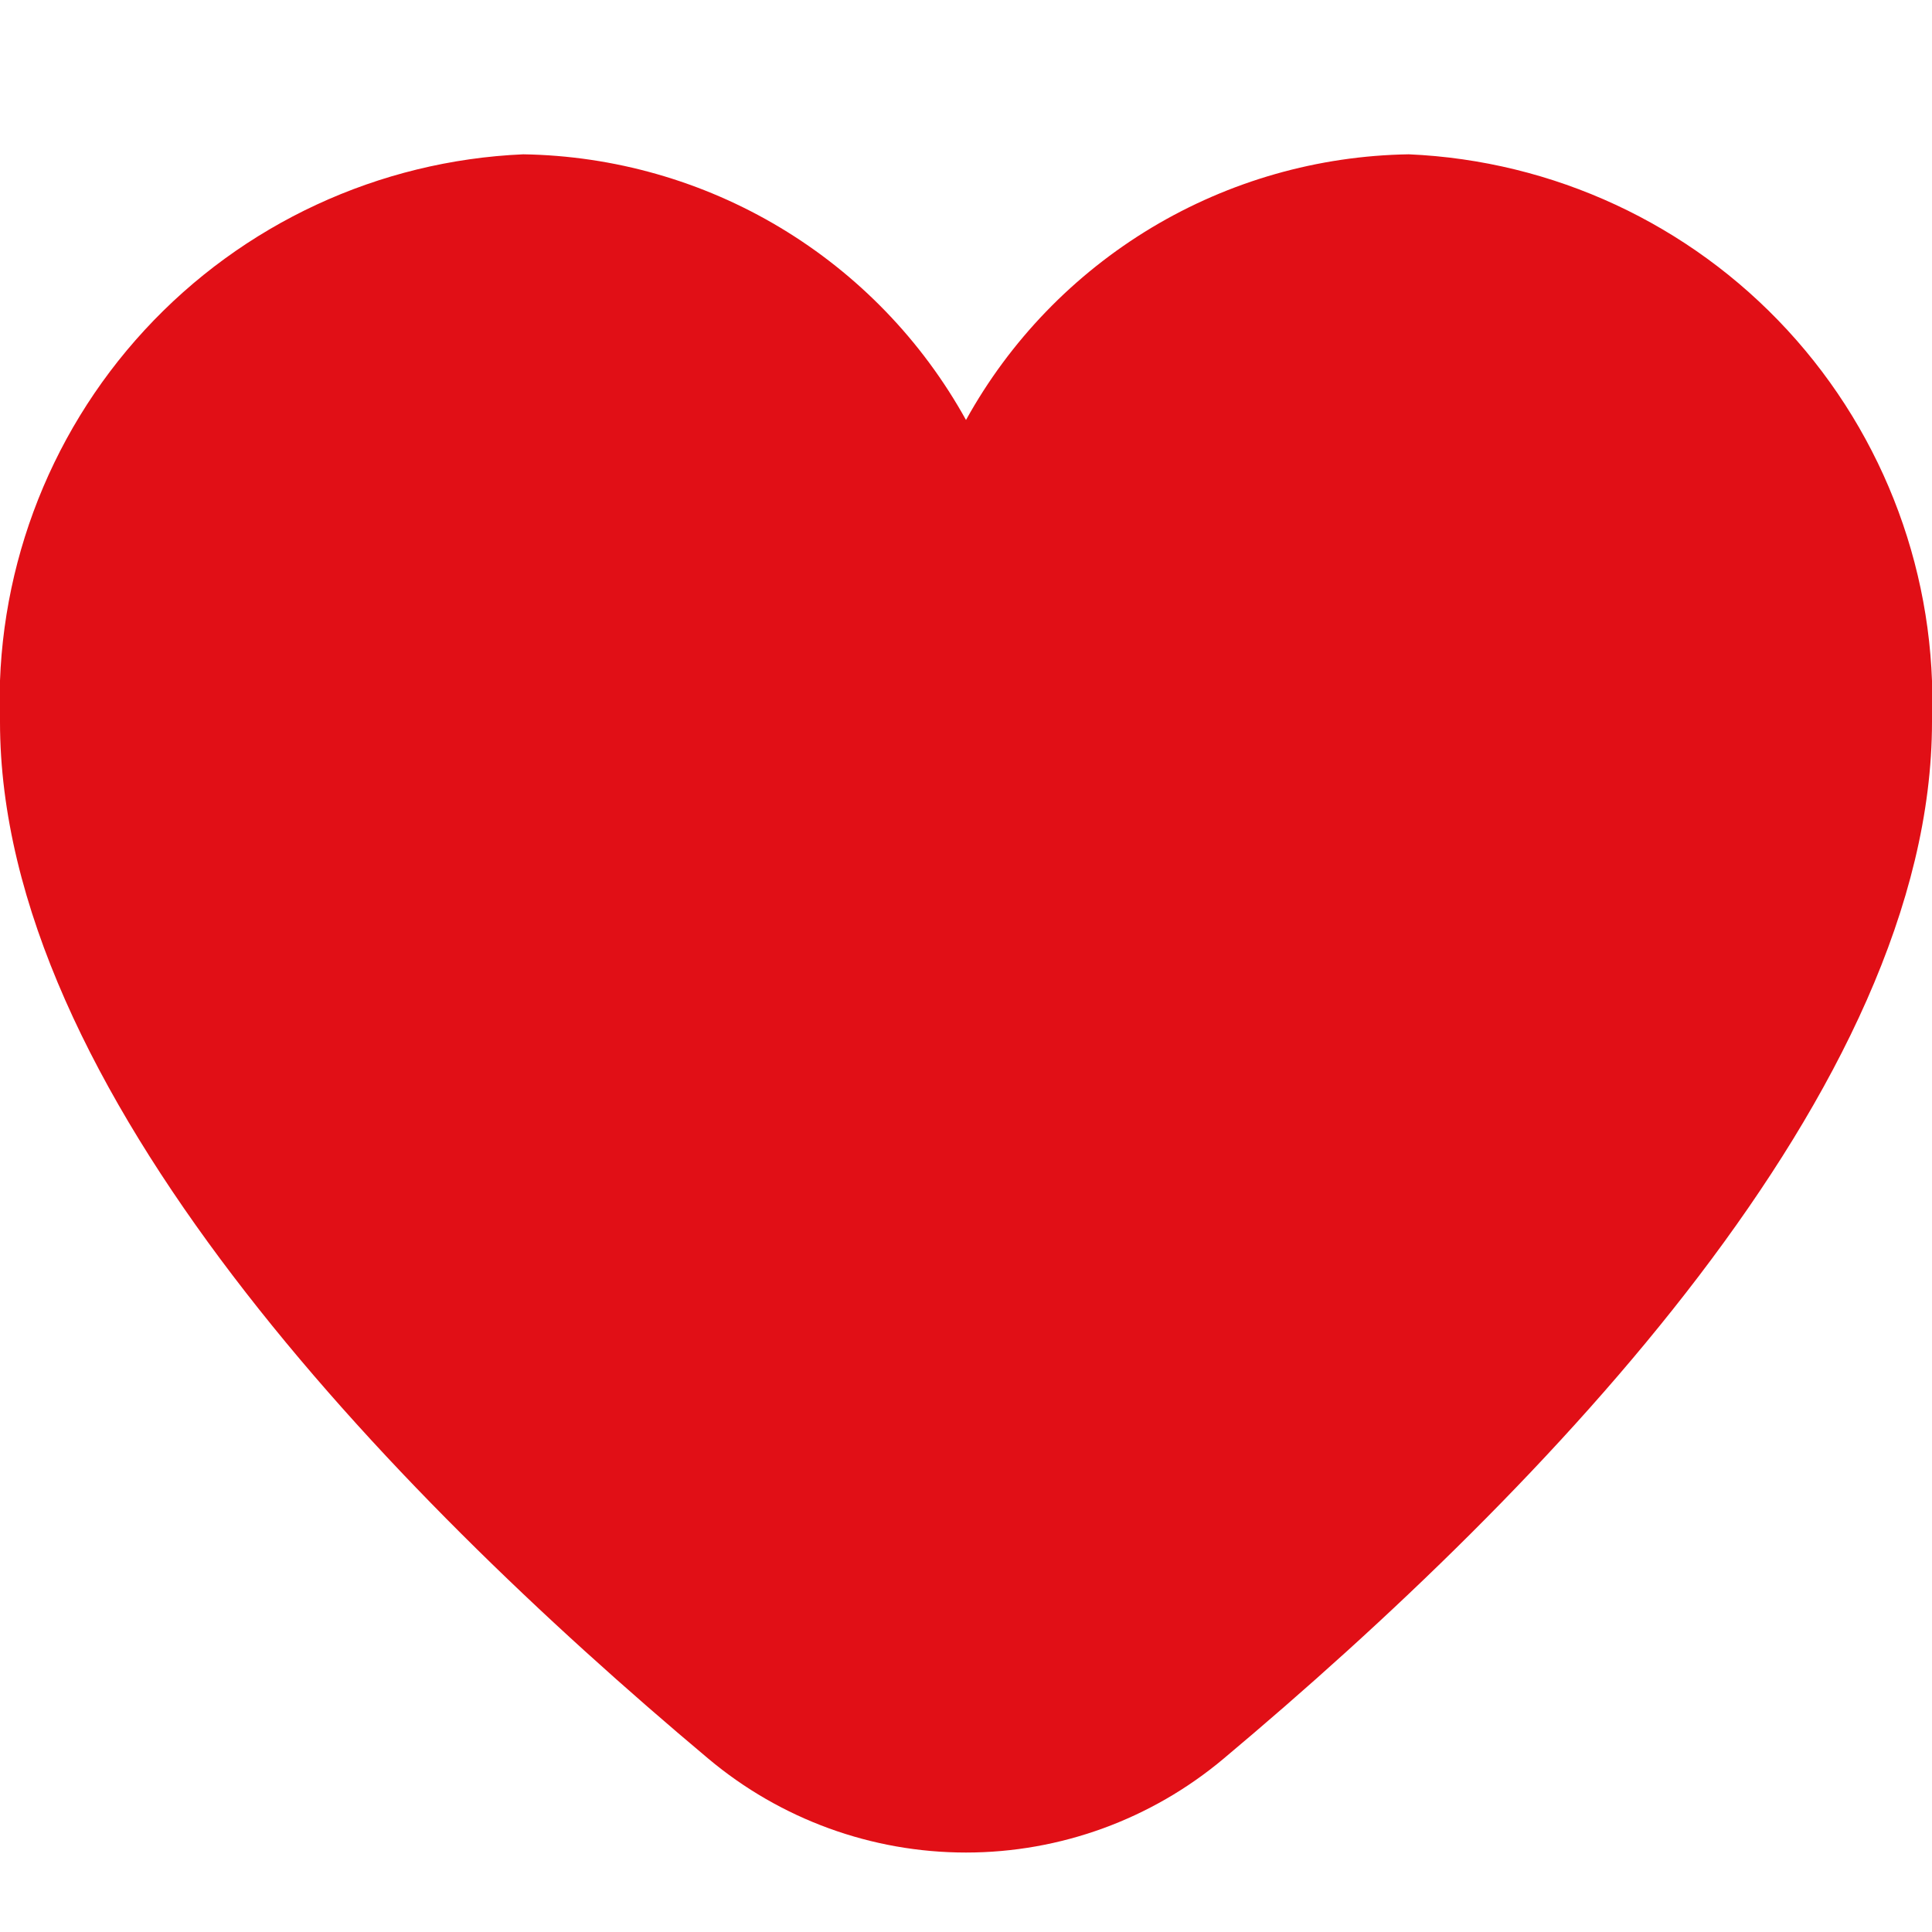 <?xml version="1.0" encoding="UTF-8"?> <svg xmlns="http://www.w3.org/2000/svg" width="23" height="23" viewBox="0 0 23 23" fill="none"><g clip-path="url(#clip0_65_41)"><path d="M16.771 1.837C15.691 1.854 14.636 2.155 13.71 2.71C12.785 3.266 12.022 4.055 11.5 5C10.977 4.055 10.215 3.266 9.289 2.71C8.364 2.155 7.308 1.854 6.229 1.837C4.509 1.912 2.888 2.664 1.721 3.93C0.554 5.196 -0.065 6.873 -0 8.593C-0 12.951 4.586 17.71 8.433 20.937C9.292 21.658 10.378 22.054 11.5 22.054C12.622 22.054 13.707 21.658 14.566 20.937C18.413 17.71 23 12.951 23 8.593C23.065 6.873 22.446 5.196 21.279 3.93C20.112 2.664 18.491 1.912 16.771 1.837Z" fill="#E10F16"></path></g><defs><clipPath id="clip0_65_41"><rect width="23" height="23" fill="white"></rect></clipPath></defs></svg> 